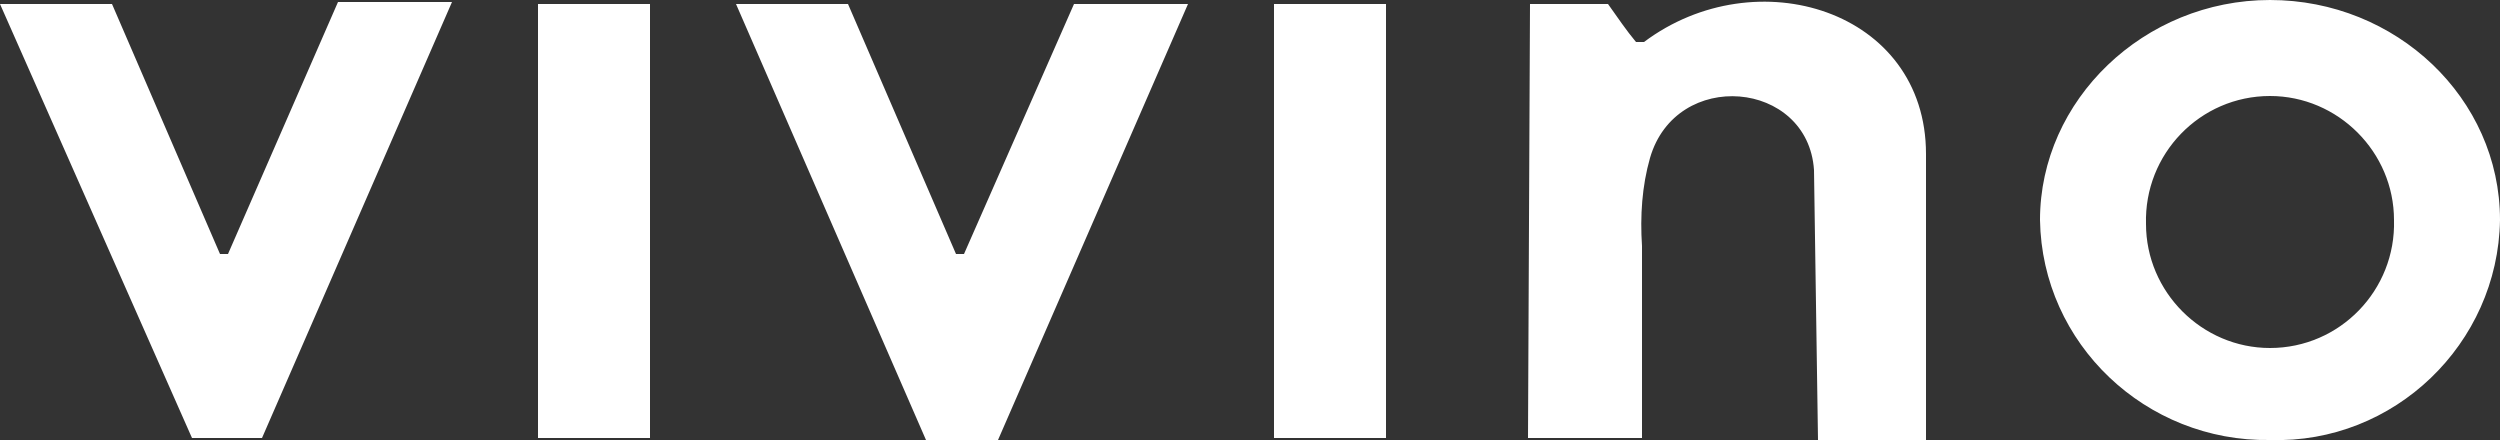 <?xml version="1.0" encoding="utf-8"?>
<!-- Generator: Adobe Illustrator 28.0.0, SVG Export Plug-In . SVG Version: 6.00 Build 0)  -->
<svg version="1.1" id="Layer_1" xmlns="http://www.w3.org/2000/svg" xmlns:xlink="http://www.w3.org/1999/xlink" x="0px" y="0px"
	 viewBox="0 0 125 22" style="enable-background:new 0 0 125 22;" xml:space="preserve">
<rect x="0" y="0" width="125" height="22" fill="#333333" stroke="none"/>
<style type="text/css">
	.st0{fill-rule:evenodd;clip-rule:evenodd;fill:#FFFFFF;}
</style>
<path class="st0" d="M26.9,21.9h5.6V0.2h-5.6V21.9z M63.7,21.9l5.6,0V0.2h-5.6V21.9L63.7,21.9z M0,0.2h5.6L11,12.7h0.4l5.5-12.6
	l5.7,0l-9.5,21.8l-3.5,0L0,0.2z M36.8,0.2l5.6,0l5.4,12.5h0.4l5.5-12.5l5.7,0l-9.5,21.8l-3.6,0L36.8,0.2z M76.5,0.2h3.9
	c0.5,0.7,0.9,1.3,1.4,1.9h0.4c5.6-4.2,14.1-1.6,14.1,5.6l0,14.3h-5.4L90.7,8.5c-0.3-4.5-6.9-5.1-8.2-0.6c-0.4,1.4-0.5,2.9-0.4,4.4
	l0,9.6l-5.7,0L76.5,0.2z M113.5,0c6.3,0,11.5,4.9,11.5,11c-0.1,6.2-5.3,11.2-11.5,11v-4.6c3.5,0,6.3-2.9,6.2-6.4
	c0-3.4-2.8-6.2-6.2-6.2V0z M113.5,22c-6.2,0.1-11.4-4.8-11.5-11c0-6,5.2-11,11.5-11v4.8c-3.5,0-6.3,2.9-6.2,6.4
	c0,3.4,2.8,6.2,6.2,6.2V22L113.5,22z"/>
</svg>
